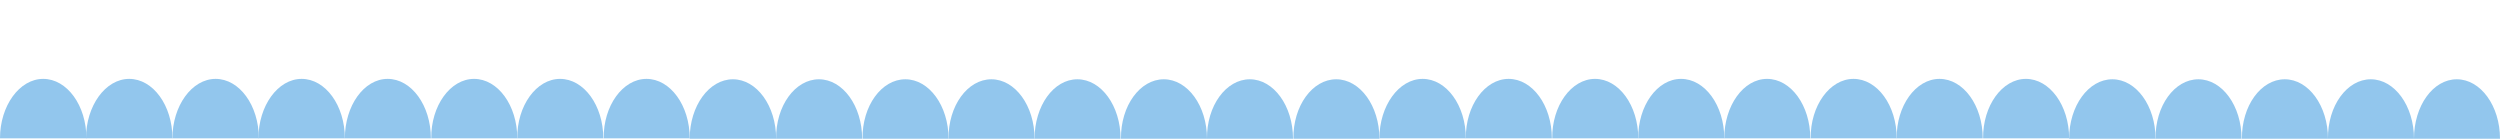   <svg xmlns="http://www.w3.org/2000/svg" x="0px" y="0px" viewBox="0 0 630.7 35" style="vertical-align: middle; max-width: 100%; width: 100%;" width="100%">
   <g>
    <g>
     <path d="M10.9,19.9c6,0,10.9,6.7,10.9,15H0C0,26.7,4.9,19.9,10.9,19.9z" fill="rgb(146,198,237)">
     </path>
     <path d="M32.6,19.9c6,0,10.9,6.7,10.9,15H21.7C21.7,26.7,26.6,19.9,32.6,19.9z" fill="rgb(146,198,237)">
     </path>
     <path d="M54.4,19.9c6,0,10.9,6.7,10.9,15H43.5C43.5,26.7,48.4,19.9,54.4,19.9z" fill="rgb(146,198,237)">
     </path>
     <path d="M76.1,19.9c6,0,10.9,6.7,10.9,15H65.2C65.2,26.7,70.1,19.9,76.1,19.9z" fill="rgb(146,198,237)">
     </path>
     <path d="M97.8,19.9c6,0,10.9,6.7,10.9,15H87C87,26.7,91.8,19.9,97.8,19.9z" fill="rgb(146,198,237)">
     </path>
     <path d="M119.6,19.9c6,0,10.9,6.7,10.9,15h-21.7C108.7,26.7,113.6,19.9,119.6,19.9z" fill="rgb(146,198,237)">
     </path>
     <path d="M141.3,19.9c6,0,10.9,6.7,10.9,15h-21.7C130.4,26.7,135.3,19.9,141.3,19.9z" fill="rgb(146,198,237)">
     </path>
     <path d="M163.1,19.9c6,0,10.9,6.7,10.9,15h-21.7C152.2,26.7,157.1,19.9,163.1,19.9z" fill="rgb(146,198,237)">
     </path>
    </g>
    <g>
     <path d="M184.9,20c6,0,10.9,6.7,10.9,15H174C174,26.7,178.9,20,184.9,20z" fill="rgb(146,198,237)">
     </path>
     <path d="M206.6,20c6,0,10.9,6.7,10.9,15h-21.7C195.7,26.7,200.6,20,206.6,20z" fill="rgb(146,198,237)">
     </path>
     <path d="M228.4,20c6,0,10.9,6.7,10.9,15h-21.7C217.5,26.7,222.4,20,228.4,20z" fill="rgb(146,198,237)">
     </path>
     <path d="M250.1,20c6,0,10.9,6.7,10.9,15h-21.7C239.2,26.7,244.1,20,250.1,20z" fill="rgb(146,198,237)">
     </path>
     <path d="M271.8,20c6,0,10.9,6.7,10.9,15H261C261,26.7,265.8,20,271.8,20z" fill="rgb(146,198,237)">
     </path>
     <path d="M293.6,20c6,0,10.9,6.7,10.9,15h-21.7C282.7,26.7,287.6,20,293.6,20z" fill="rgb(146,198,237)">
     </path>
     <path d="M315.3,20c6,0,10.9,6.7,10.9,15h-21.7C304.4,26.7,309.3,20,315.3,20z" fill="rgb(146,198,237)">
     </path>
     <path d="M337.1,20c6,0,10.9,6.7,10.9,15h-21.7C326.2,26.7,331.1,20,337.1,20z" fill="rgb(146,198,237)">
     </path>
    </g>
    <g>
     <path d="M358.9,19.9c6,0,10.9,6.7,10.9,15H348C348,26.7,352.9,19.9,358.9,19.9z" fill="rgb(146,198,237)">
     </path>
     <path d="M380.6,19.9c6,0,10.9,6.7,10.9,15h-21.7C369.7,26.7,374.6,19.9,380.6,19.9z" fill="rgb(146,198,237)">
     </path>
     <path d="M402.4,19.9c6,0,10.9,6.7,10.9,15h-21.7C391.5,26.7,396.4,19.9,402.4,19.9z" fill="rgb(146,198,237)">
     </path>
     <path d="M424.1,19.9c6,0,10.9,6.7,10.9,15h-21.7C413.2,26.7,418.1,19.9,424.1,19.9z" fill="rgb(146,198,237)">
     </path>
     <path d="M445.8,19.9c6,0,10.9,6.7,10.9,15H435C435,26.7,439.8,19.9,445.8,19.9z" fill="rgb(146,198,237)">
     </path>
     <path d="M467.6,19.9c6,0,10.9,6.7,10.9,15h-21.7C456.7,26.7,461.6,19.9,467.6,19.9z" fill="rgb(146,198,237)">
     </path>
     <path d="M489.3,19.9c6,0,10.9,6.7,10.9,15h-21.7C478.4,26.7,483.3,19.9,489.3,19.9z" fill="rgb(146,198,237)">
     </path>
     <path d="M511.1,19.9c6,0,10.9,6.7,10.9,15h-21.7C500.2,26.7,505.1,19.9,511.1,19.9z" fill="rgb(146,198,237)">
     </path>
    </g>
    <g>
     <path d="M532.9,20c6,0,10.9,6.7,10.9,15H522C522,26.7,526.9,20,532.9,20z" fill="rgb(146,198,237)">
     </path>
     <path d="M554.6,20c6,0,10.9,6.7,10.9,15h-21.7C543.7,26.7,548.6,20,554.6,20z" fill="rgb(146,198,237)">
     </path>
     <path d="M576.4,20c6,0,10.9,6.7,10.9,15h-21.7C565.5,26.7,570.4,20,576.4,20z" fill="rgb(146,198,237)">
     </path>
     <path d="M598.1,20c6,0,10.9,6.7,10.9,15h-21.7C587.2,26.7,592.1,20,598.1,20z" fill="rgb(146,198,237)">
     </path>
     <path d="M619.8,20c6,0,10.9,6.7,10.9,15H609C609,26.7,613.8,20,619.8,20z" fill="rgb(146,198,237)">
     </path>
    </g>
   </g>
  </svg>

